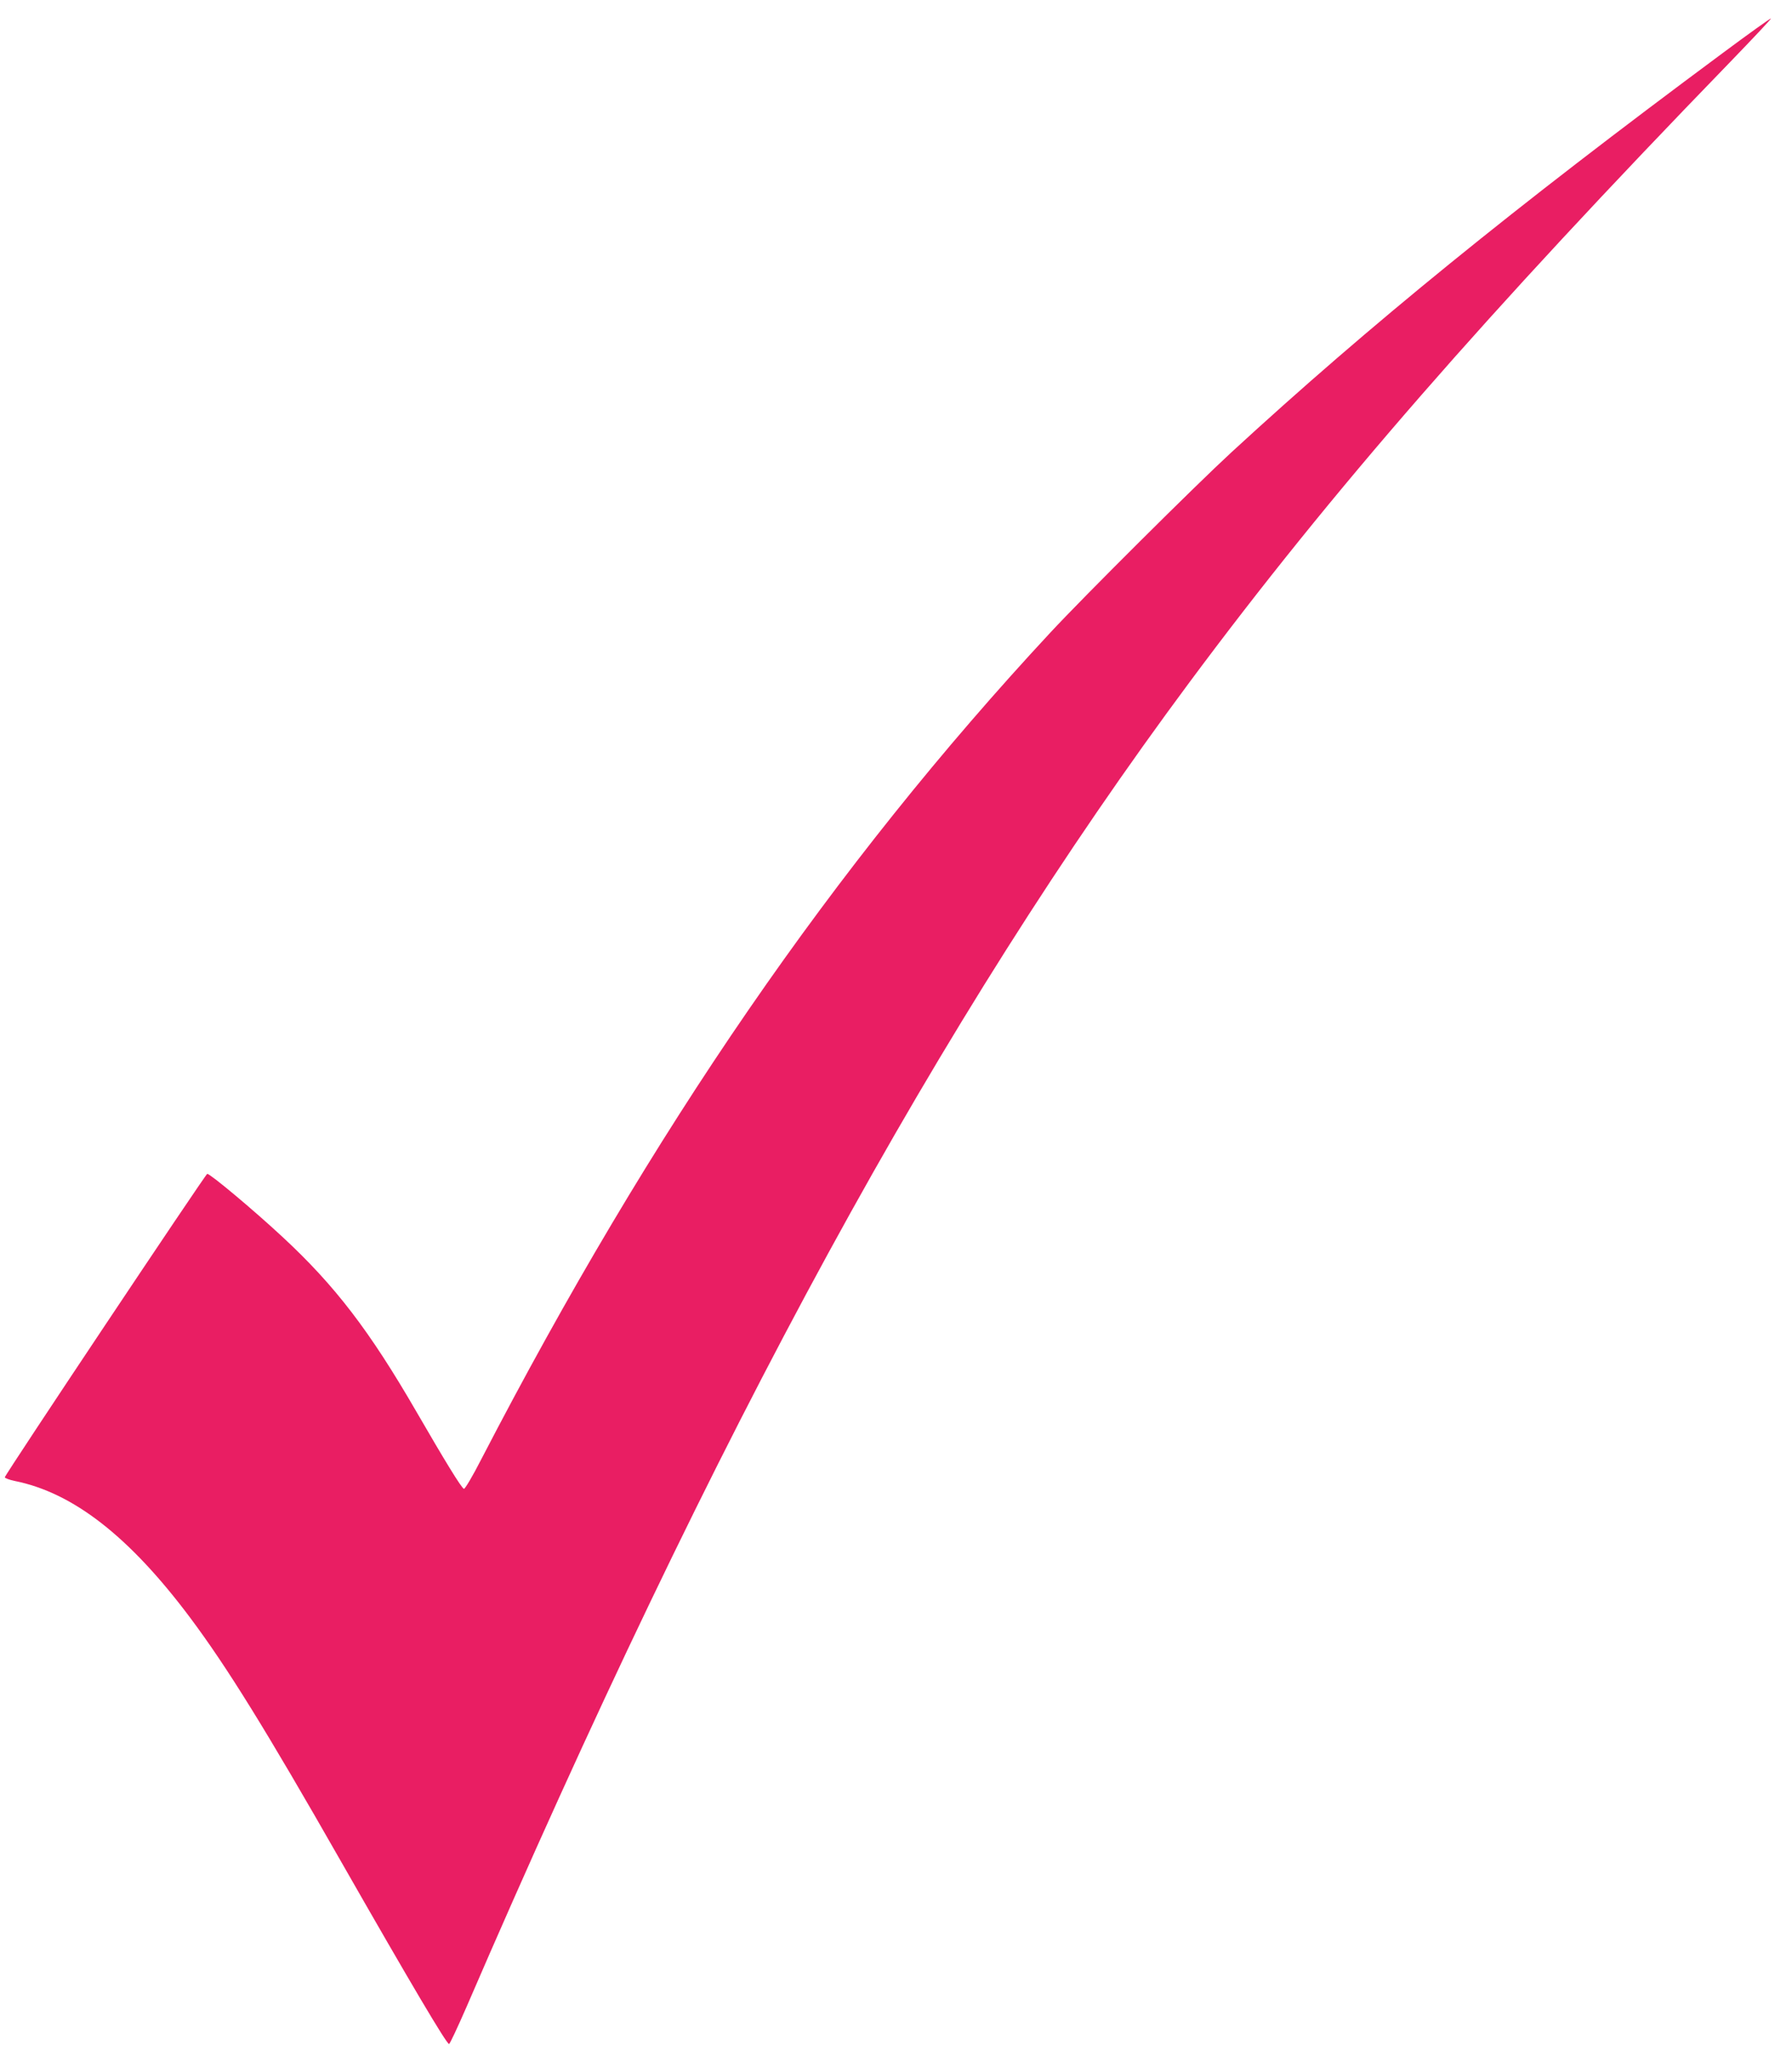 <?xml version="1.0" standalone="no"?>
<!DOCTYPE svg PUBLIC "-//W3C//DTD SVG 20010904//EN"
 "http://www.w3.org/TR/2001/REC-SVG-20010904/DTD/svg10.dtd">
<svg version="1.0" xmlns="http://www.w3.org/2000/svg"
 width="1119pt" height="1280pt" viewBox="0 0 1119 1280"
 preserveAspectRatio="xMidYMid meet">
<g transform="translate(0,1280) scale(0.1,-0.1)"
fill="#e91e63" stroke="none">
<path d="M10755 12467 c-1307 -969 -2202 -1697 -3065 -2491 -227 -209 -921
-900 -1131 -1126 -1354 -1457 -2487 -3104 -3554 -5163 -54 -106 -102 -186
-108 -184 -15 4 -120 176 -297 482 -291 503 -507 786 -836 1091 -184 171 -451
394 -470 394 -10 -1 -1264 -1880 -1264 -1895 0 -5 28 -16 62 -23 364 -73 715
-346 1094 -852 231 -309 473 -699 944 -1525 441 -772 657 -1136 674 -1139 5 0
53 103 108 229 1567 3629 2957 6176 4516 8275 887 1194 1846 2294 3376 3873
142 147 257 269 255 272 -3 2 -140 -96 -304 -218z"/>
</g>
</svg>
